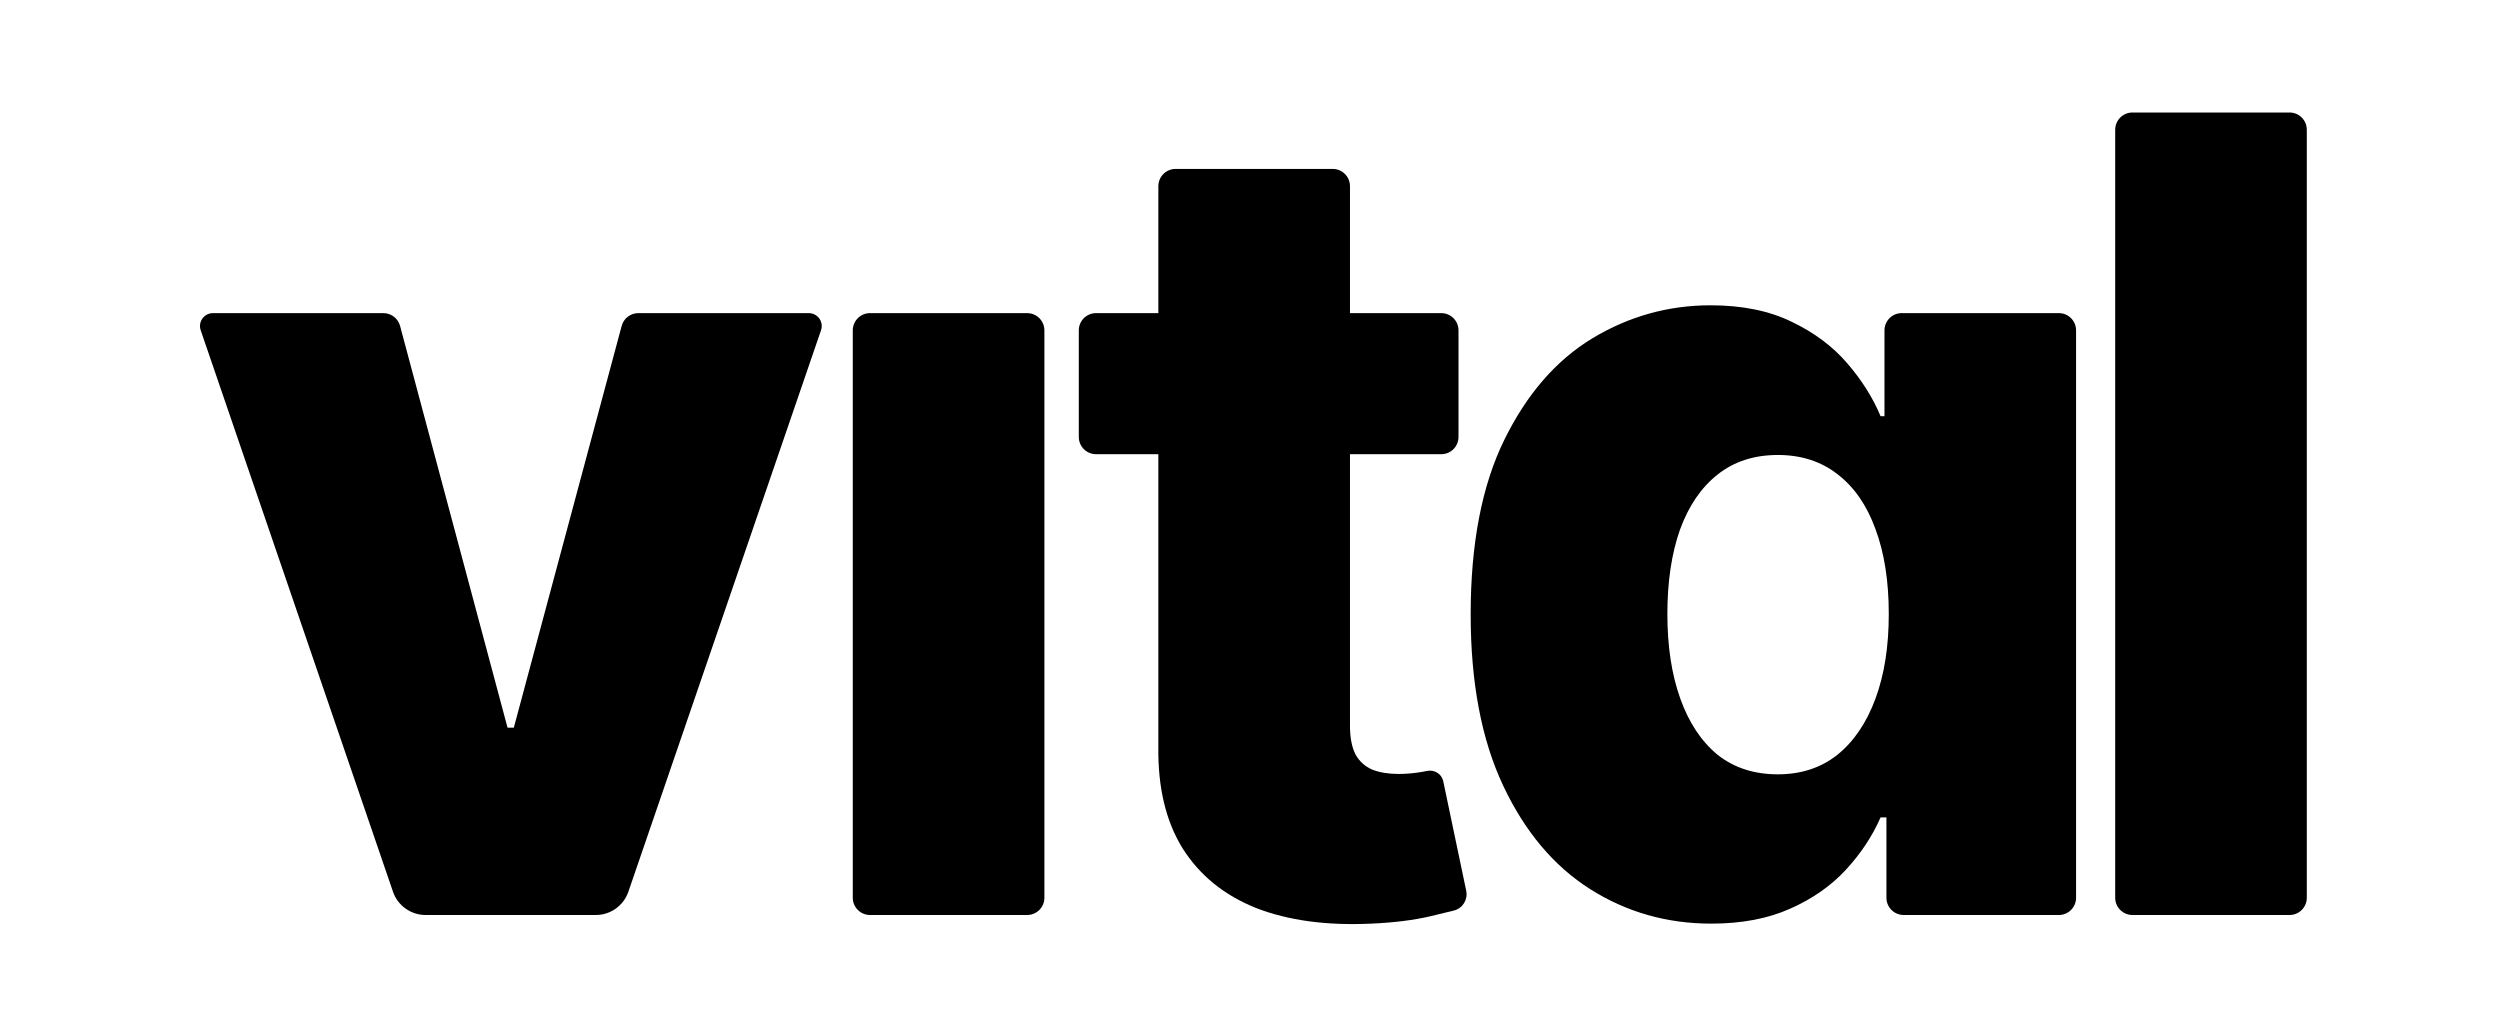 <?xml version="1.0" encoding="utf-8"?>
<svg xmlns="http://www.w3.org/2000/svg" viewBox="0 0 100 41">
<path d="M32.352 12.525C32.707 12.525 32.956 12.874 32.841 13.21L25.135 35.669C24.944 36.226 24.42 36.6 23.831 36.6H17.024C16.434 36.6 15.91 36.226 15.719 35.668L8.028 13.21C7.913 12.874 8.163 12.525 8.518 12.525H15.336C15.649 12.525 15.922 12.735 16.003 13.037L20.302 29.108H20.552L24.867 13.036C24.948 12.735 25.221 12.525 25.533 12.525H32.352Z"/>
<path d="M34.801 36.6C34.42 36.6 34.111 36.291 34.111 35.911V13.215C34.111 12.834 34.42 12.525 34.801 12.525H41.086C41.467 12.525 41.776 12.834 41.776 13.215V35.911C41.776 36.291 41.467 36.6 41.086 36.6H34.801Z"/>
<path d="M57.651 12.525C58.032 12.525 58.34 12.834 58.34 13.215V17.478C58.34 17.859 58.032 18.168 57.651 18.168H43.842C43.461 18.168 43.152 17.859 43.152 17.478V13.215C43.152 12.834 43.461 12.525 43.842 12.525H57.651ZM46.334 7.447C46.334 7.066 46.643 6.757 47.024 6.757H53.309C53.69 6.757 53.999 7.066 53.999 7.447V29.03C53.999 29.5 54.072 29.881 54.218 30.174C54.375 30.456 54.599 30.66 54.892 30.785C55.185 30.9 55.535 30.958 55.942 30.958C56.235 30.958 56.543 30.932 56.867 30.879C56.947 30.864 57.023 30.85 57.094 30.836C57.382 30.779 57.669 30.961 57.73 31.249L58.648 35.627C58.722 35.981 58.51 36.332 58.159 36.421C57.891 36.489 57.58 36.565 57.227 36.647C56.569 36.804 55.78 36.903 54.861 36.945C53.063 37.029 51.522 36.82 50.237 36.318C48.962 35.806 47.985 35.012 47.306 33.936C46.637 32.859 46.313 31.506 46.334 29.876V7.447Z"/>
<path d="M68.451 36.945C66.675 36.945 65.06 36.485 63.608 35.566C62.155 34.646 60.995 33.267 60.128 31.428C59.261 29.589 58.827 27.306 58.827 24.578C58.827 21.747 59.276 19.416 60.175 17.588C61.074 15.759 62.249 14.406 63.702 13.528C65.165 12.65 66.737 12.212 68.42 12.212C69.684 12.212 70.766 12.431 71.664 12.87C72.563 13.298 73.305 13.852 73.89 14.531C74.475 15.211 74.919 15.916 75.222 16.647H75.379V13.215C75.379 12.834 75.688 12.525 76.069 12.525H82.354C82.735 12.525 83.043 12.834 83.043 13.215V35.911C83.043 36.291 82.735 36.6 82.354 36.6H76.147C75.766 36.6 75.457 36.291 75.457 35.911V32.697H75.222C74.898 33.439 74.439 34.134 73.843 34.782C73.247 35.43 72.5 35.953 71.602 36.349C70.713 36.747 69.663 36.945 68.451 36.945ZM71.116 30.973C72.046 30.973 72.84 30.712 73.498 30.19C74.156 29.657 74.663 28.91 75.018 27.948C75.374 26.987 75.551 25.858 75.551 24.563C75.551 23.246 75.374 22.112 75.018 21.161C74.674 20.211 74.167 19.479 73.498 18.967C72.84 18.455 72.046 18.199 71.116 18.199C70.165 18.199 69.36 18.46 68.702 18.983C68.043 19.505 67.542 20.242 67.197 21.193C66.863 22.144 66.695 23.267 66.695 24.563C66.695 25.858 66.868 26.987 67.213 27.948C67.558 28.91 68.054 29.657 68.702 30.19C69.36 30.712 70.165 30.973 71.116 30.973Z"/>
<path d="M91.583 4.5C91.964 4.5 92.272 4.809 92.272 5.19V35.911C92.272 36.291 91.964 36.6 91.583 36.6H85.298C84.917 36.6 84.608 36.291 84.608 35.911V5.19C84.608 4.809 84.917 4.5 85.298 4.5H91.583Z"/>
</svg>